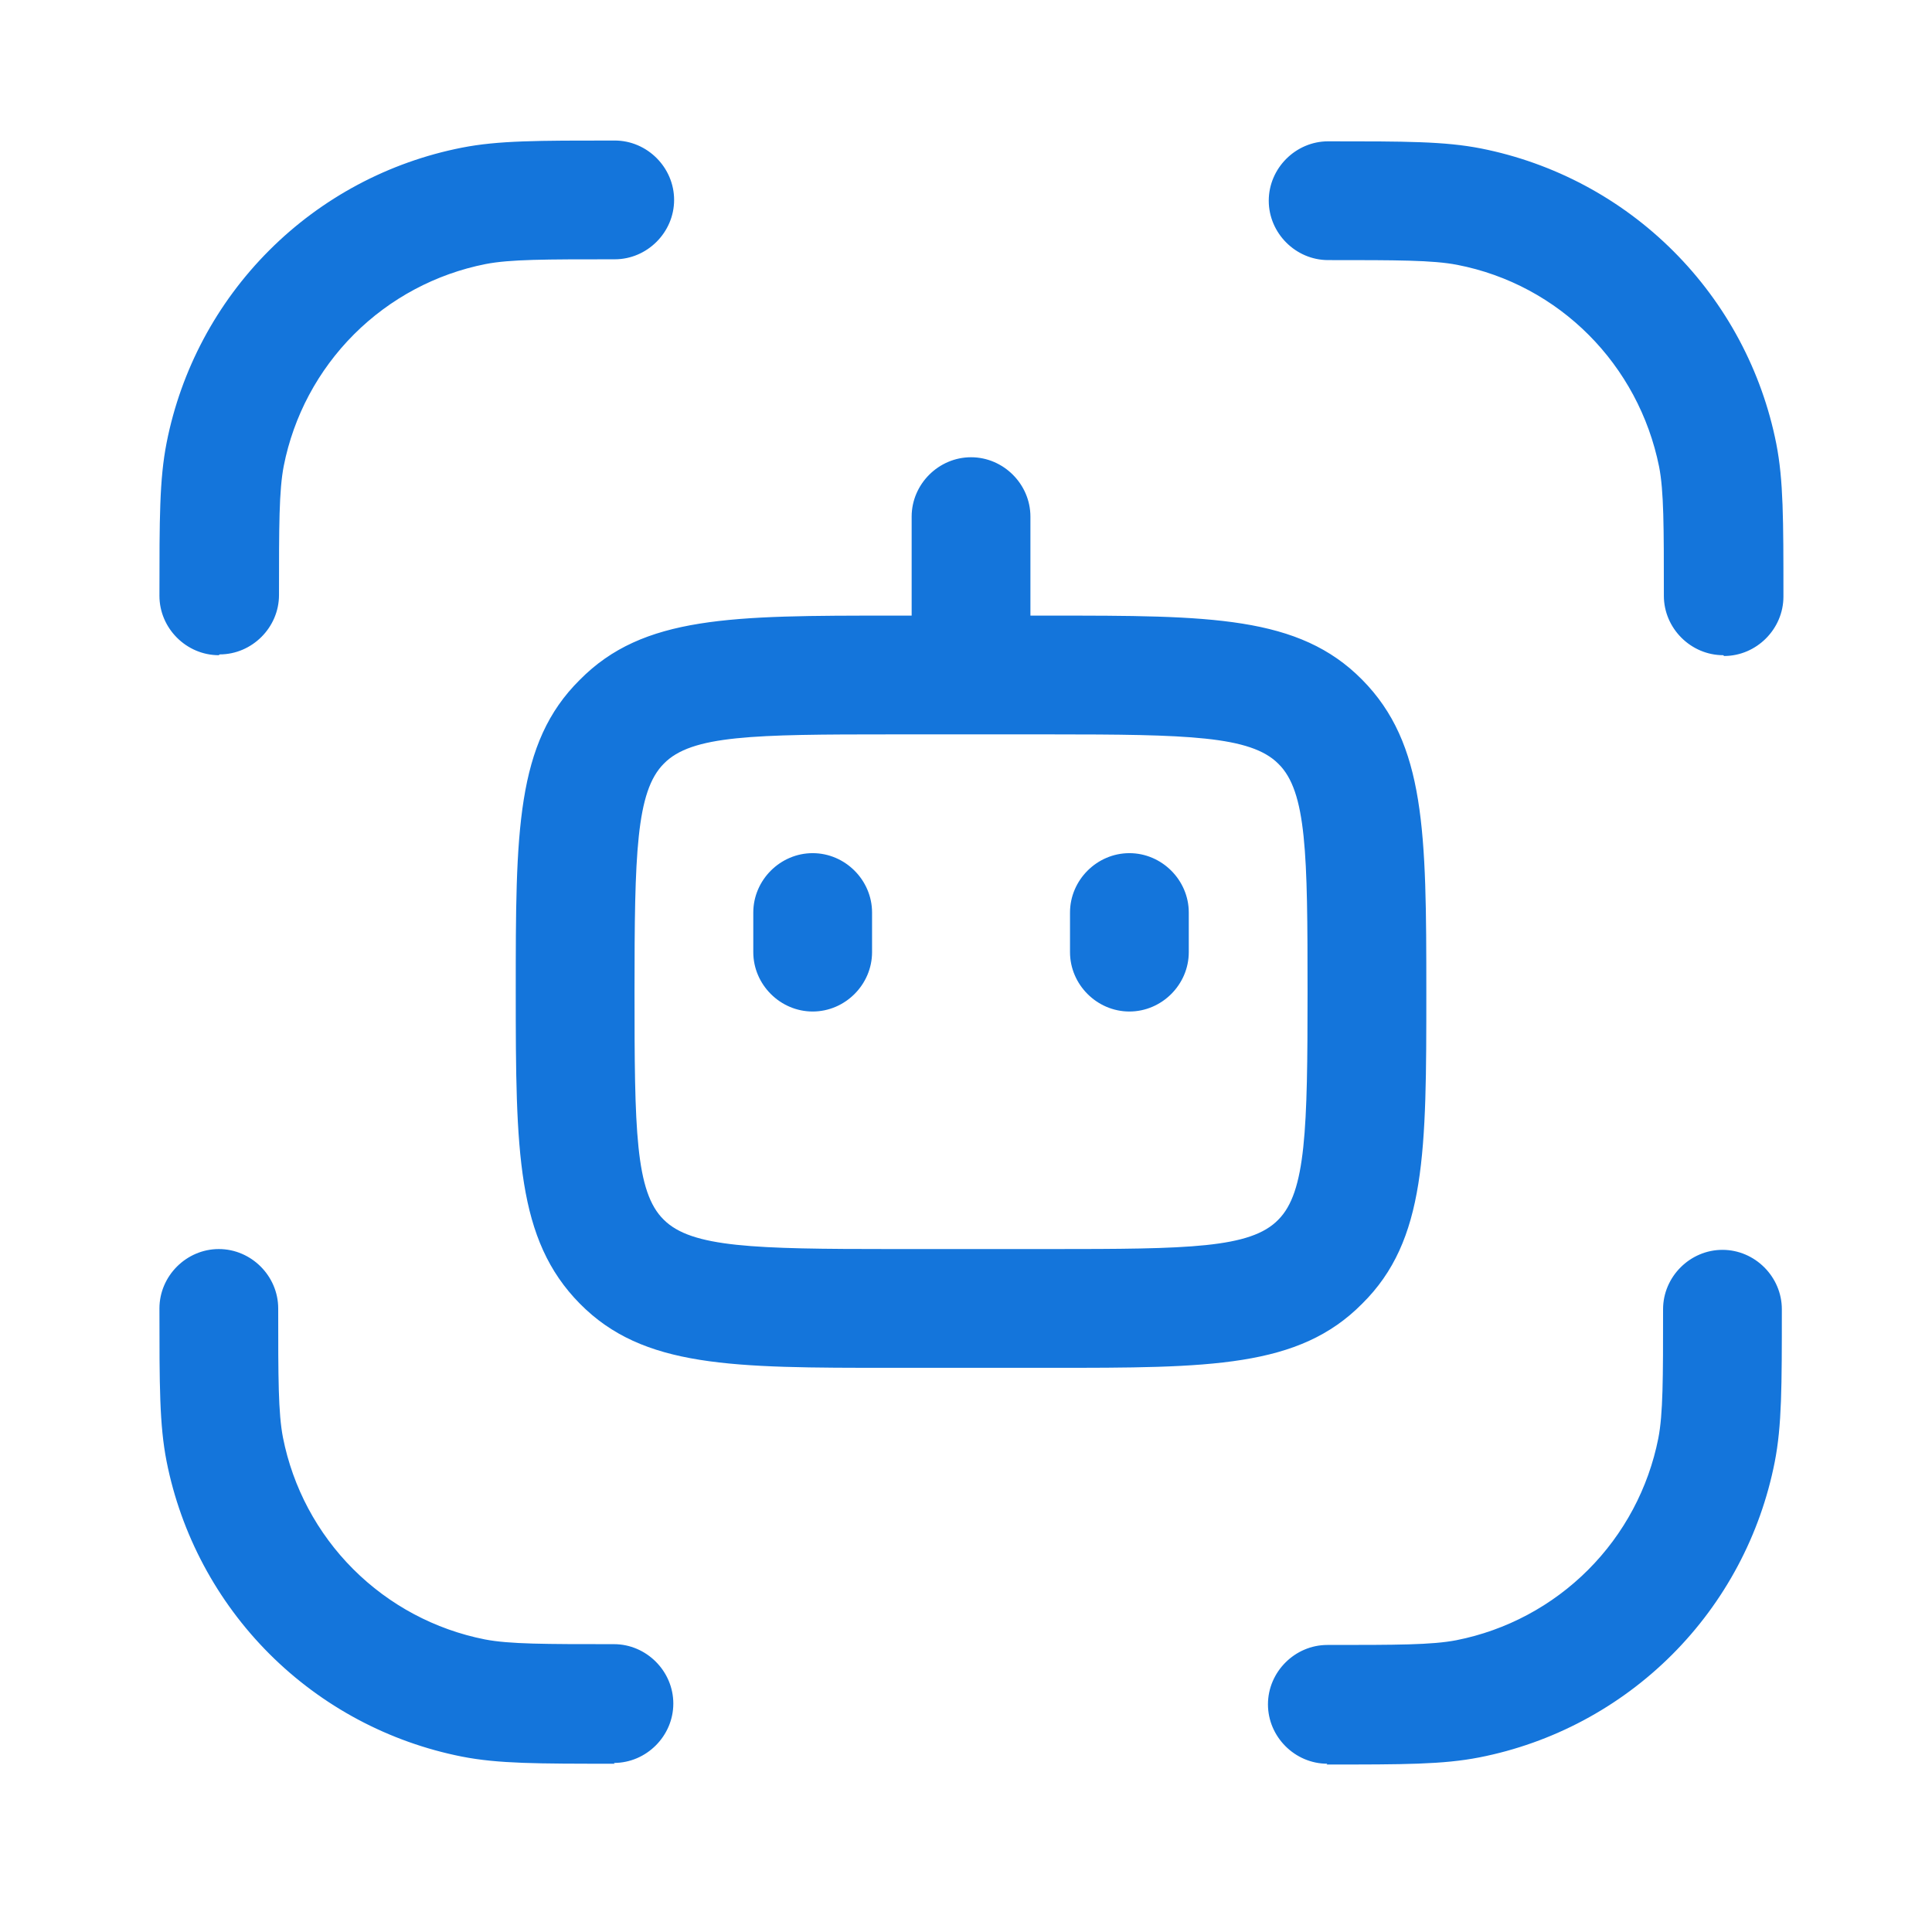 <svg width="61" height="61" viewBox="0 0 61 61" fill="none" xmlns="http://www.w3.org/2000/svg">
<path fill-rule="evenodd" clip-rule="evenodd" d="M40.034 53.812C40.034 54.837 40.884 55.687 41.909 55.687L41.884 55.712C44.334 55.712 45.559 55.712 46.709 55.487C49.013 55.035 51.131 53.906 52.792 52.245C54.453 50.584 55.581 48.467 56.034 46.162C56.259 45.012 56.259 43.787 56.259 41.337C56.259 40.312 55.409 39.462 54.384 39.462C53.359 39.462 52.509 40.312 52.509 41.337C52.509 43.537 52.509 44.637 52.359 45.412C52.047 46.987 51.275 48.433 50.14 49.568C49.005 50.703 47.558 51.476 45.984 51.787C45.209 51.937 44.109 51.937 41.909 51.937C40.884 51.937 40.034 52.787 40.034 53.812ZM19.409 55.687L19.384 55.662C20.409 55.662 21.259 54.812 21.259 53.787C21.259 52.762 20.409 51.912 19.384 51.912C17.209 51.912 16.084 51.912 15.309 51.762C13.734 51.451 12.287 50.678 11.152 49.543C10.017 48.408 9.245 46.962 8.934 45.387C8.784 44.612 8.784 43.512 8.784 41.312C8.784 40.287 7.934 39.437 6.909 39.437C5.884 39.437 5.034 40.287 5.034 41.312C5.034 43.762 5.034 44.987 5.259 46.137C5.714 48.44 6.844 50.556 8.504 52.217C10.164 53.877 12.28 55.006 14.584 55.462C15.734 55.687 16.959 55.687 19.409 55.687ZM52.534 18.812C52.534 19.837 53.384 20.687 54.409 20.687L54.434 20.712C55.459 20.712 56.309 19.862 56.309 18.837C56.309 16.387 56.309 15.162 56.084 14.012C55.628 11.709 54.498 9.593 52.838 7.933C51.178 6.272 49.062 5.143 46.759 4.687C45.609 4.462 44.384 4.462 41.934 4.462C40.909 4.462 40.059 5.312 40.059 6.337C40.059 7.362 40.909 8.212 41.934 8.212C44.109 8.212 45.234 8.212 46.009 8.362C49.234 8.987 51.734 11.512 52.384 14.737C52.534 15.512 52.534 16.612 52.534 18.812ZM5.034 18.812C5.034 19.837 5.884 20.687 6.909 20.687L6.934 20.662C7.959 20.662 8.809 19.812 8.809 18.787C8.809 16.587 8.809 15.487 8.959 14.712C9.27 13.137 10.042 11.691 11.177 10.556C12.312 9.421 13.759 8.648 15.334 8.337C16.109 8.187 17.209 8.187 19.409 8.187C20.434 8.187 21.284 7.337 21.284 6.312C21.284 5.287 20.434 4.437 19.409 4.437C16.959 4.437 15.734 4.437 14.584 4.662C12.279 5.115 10.161 6.243 8.501 7.904C6.84 9.565 5.711 11.682 5.259 13.987C5.034 15.137 5.034 16.362 5.034 18.812ZM28.159 43.187H33.159C38.209 43.187 41.009 43.187 43.009 41.162C45.034 39.162 45.034 36.362 45.034 31.312C45.034 26.262 45.009 23.487 43.009 21.462C41.009 19.437 38.209 19.437 33.159 19.437H32.534V16.312C32.534 15.287 31.684 14.437 30.659 14.437C29.634 14.437 28.784 15.287 28.784 16.312V19.437H28.159C23.109 19.437 20.309 19.437 18.309 21.462C16.284 23.462 16.284 26.262 16.284 31.312C16.284 36.362 16.309 39.137 18.309 41.162C20.309 43.187 23.109 43.187 28.159 43.187ZM20.959 24.112C21.834 23.212 23.784 23.187 28.159 23.187H33.159C37.509 23.187 39.484 23.237 40.359 24.112C41.259 24.987 41.284 26.962 41.284 31.312C41.284 35.662 41.234 37.637 40.359 38.512C39.484 39.412 37.534 39.437 33.159 39.437H28.159C23.809 39.437 21.834 39.387 20.959 38.512C20.059 37.637 20.034 35.662 20.034 31.312C20.034 26.962 20.084 24.987 20.959 24.112ZM33.784 30.062C33.784 31.087 34.634 31.937 35.659 31.937C36.684 31.937 37.534 31.087 37.534 30.062V28.812C37.534 27.787 36.684 26.937 35.659 26.937C34.634 26.937 33.784 27.787 33.784 28.812V30.062ZM23.784 30.062C23.784 31.087 24.634 31.937 25.659 31.937C26.684 31.937 27.534 31.087 27.534 30.062V28.812C27.534 27.787 26.684 26.937 25.659 26.937C24.634 26.937 23.784 27.787 23.784 28.812V30.062Z" fill="#1475DB"/>
</svg>
